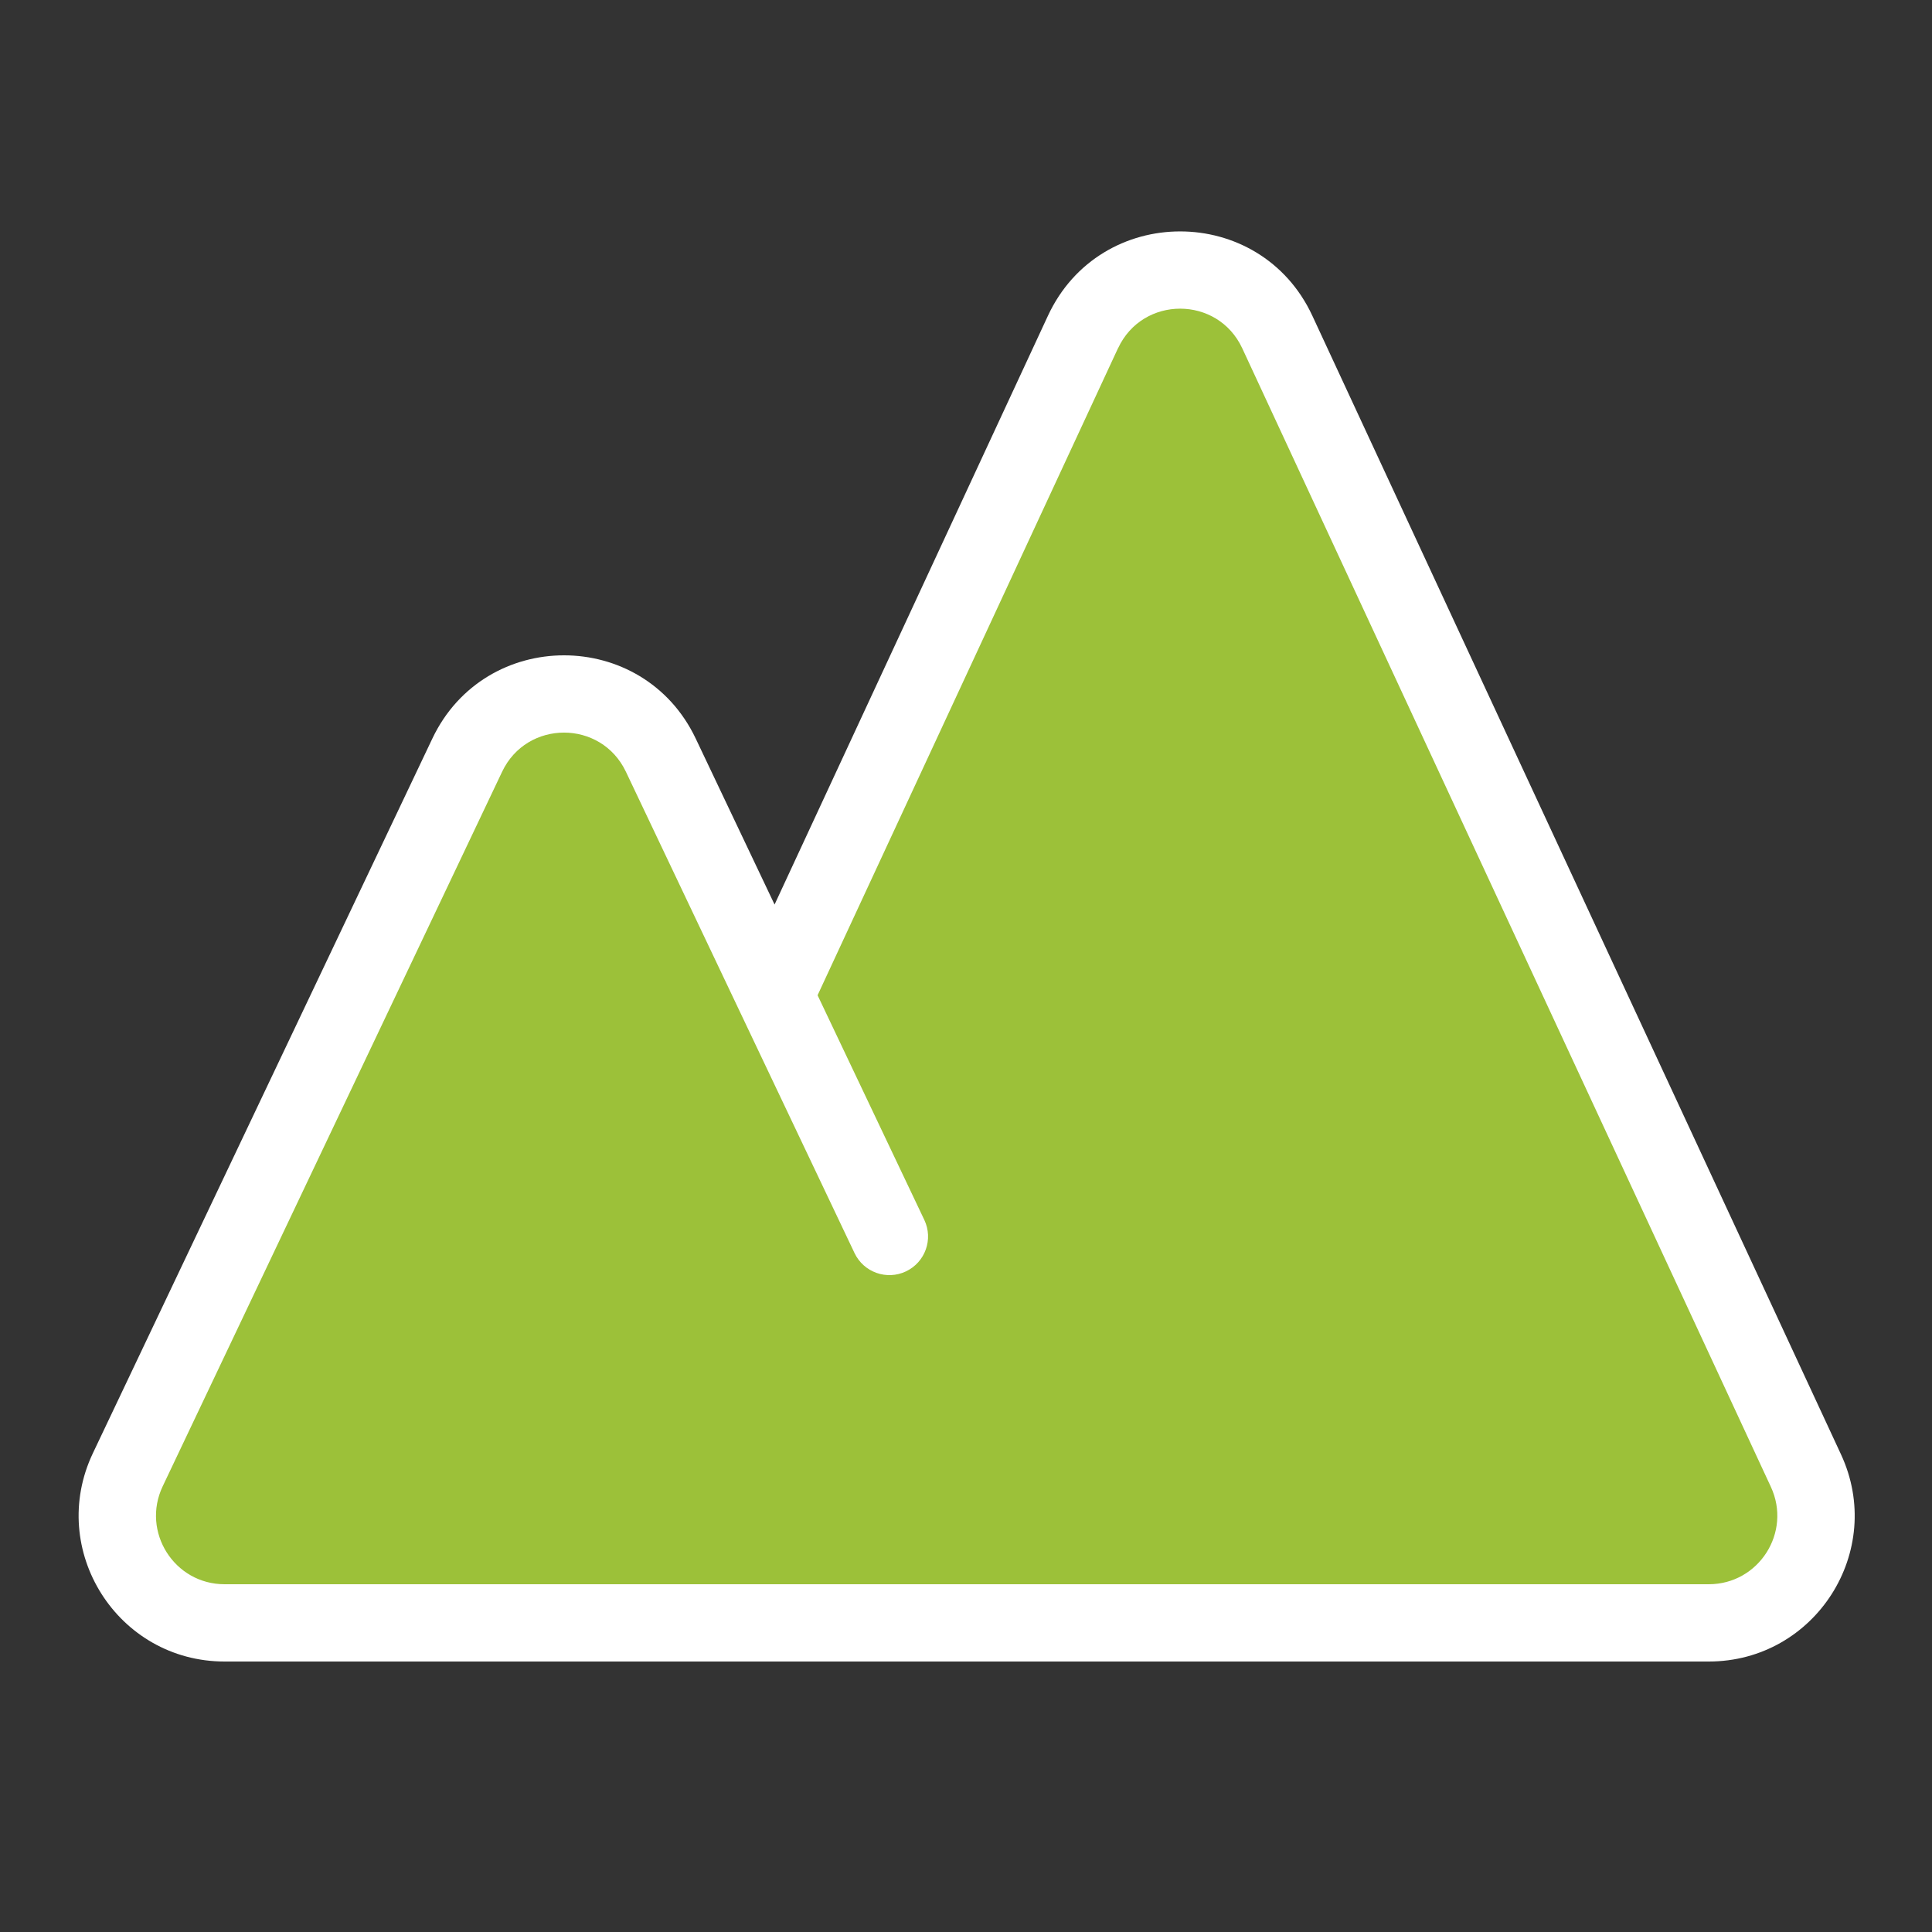 <svg xmlns="http://www.w3.org/2000/svg" fill="none" viewBox="0 0 50 50">
  <rect x="0" y="0" width="50" height="50" fill="#333333" stroke="none"/>
  <path fill="#9CC139" d="M33.057 8.595c-.994-2.14-4.037-2.14-5.03 0l-7.971 17.168-2.954-6.219c-1.003-2.111-4.007-2.111-5.01 0L3.308 38.037c-.874 1.84.468 3.963 2.505 3.963L44.222 42c2.026 0 3.369-2.103 2.515-3.941L33.057 8.595Z"/>
  <path fill="#fff" fill-rule="evenodd" d="m20.046 23.409 7.074-15.236c1.352-2.912 5.492-2.912 6.844 0l13.68 29.465C48.806 40.139 46.98 43 44.222 43l-38.41-0c-2.772 0-4.597-2.888-3.408-5.392l8.785-18.494c1.364-2.872 5.452-2.872 6.816 0l2.041 4.296Zm8.888-14.394c.635-1.369 2.581-1.369 3.216 0l13.68 29.465C46.376 39.656 45.518 41 44.222 41l-38.41-0c-1.302 0-2.16-1.357-1.602-2.534l8.785-18.494c.641-1.35 2.562-1.35 3.203 0l5.917 12.457c.237.499.834.711 1.332.474.499-.237.711-.834.474-1.332l-2.762-5.814 7.773-16.741Z"/>
</svg>
